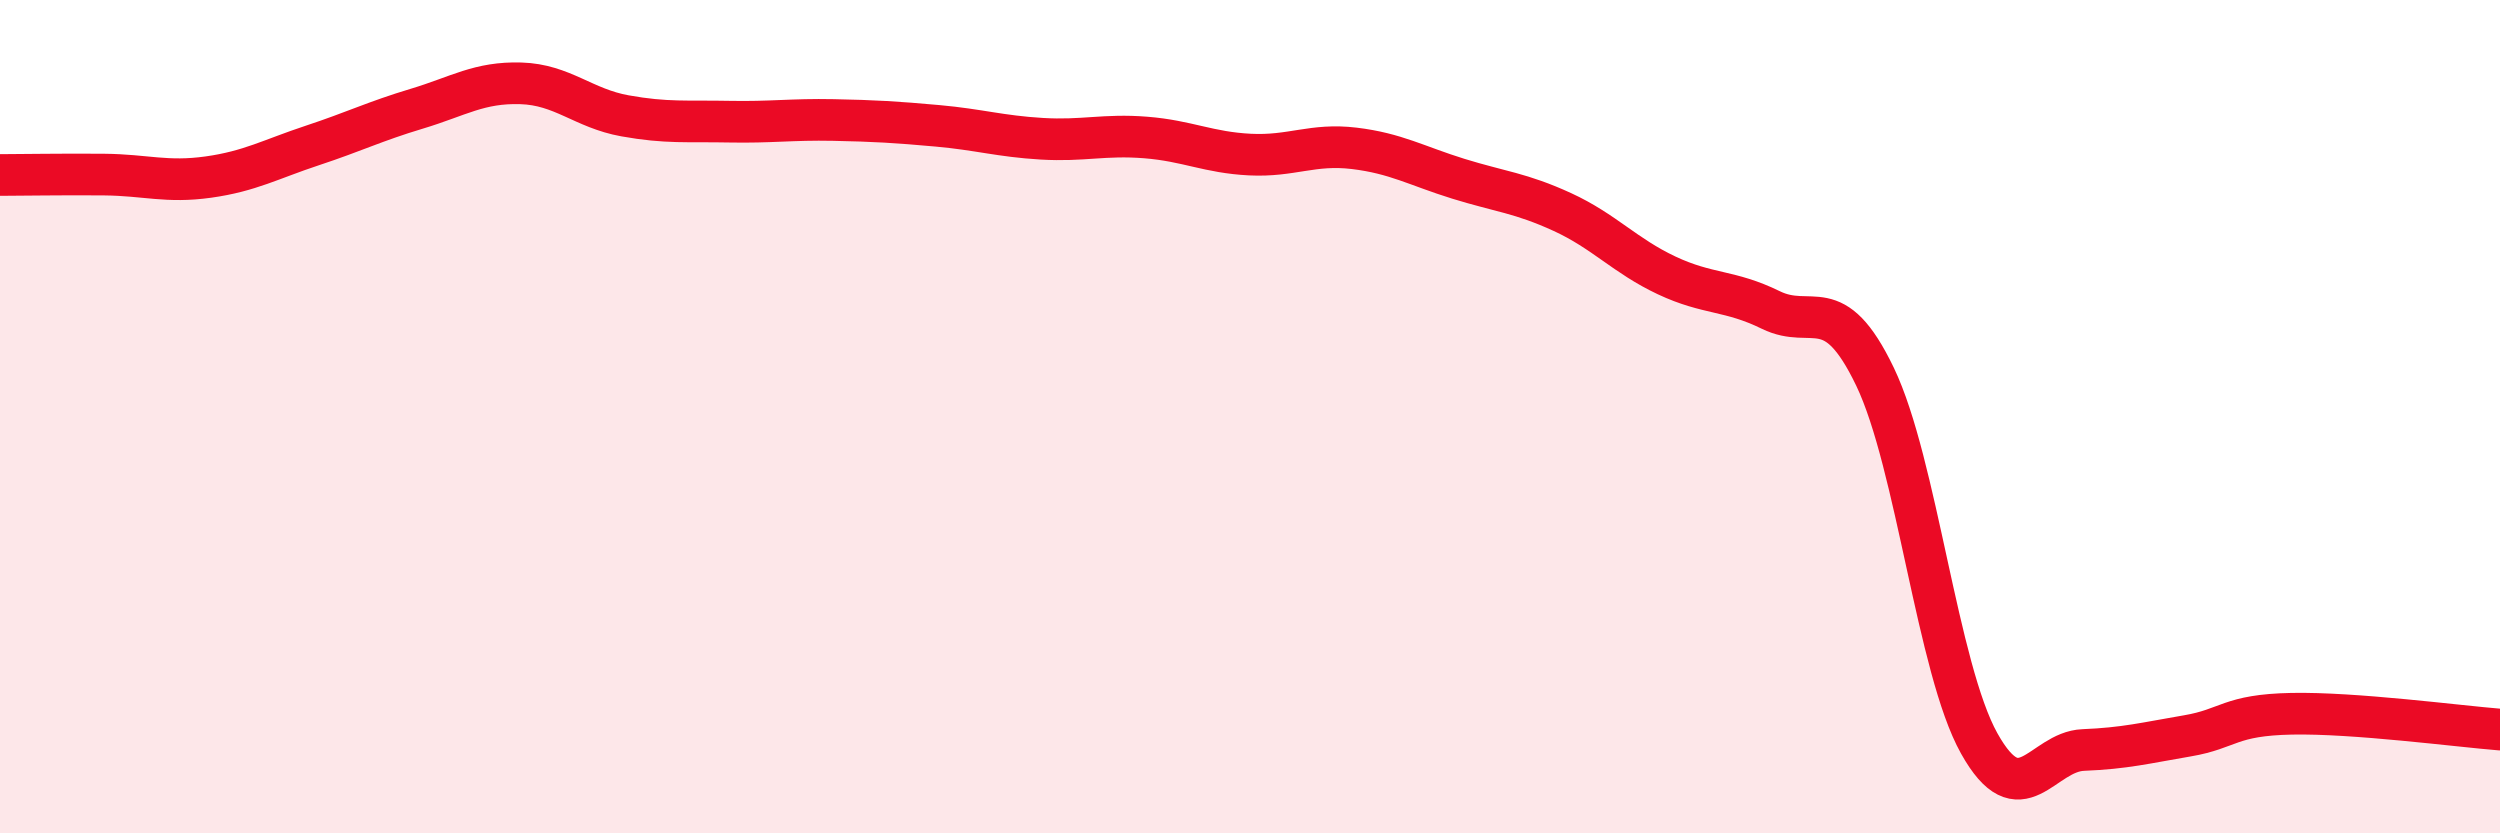 
    <svg width="60" height="20" viewBox="0 0 60 20" xmlns="http://www.w3.org/2000/svg">
      <path
        d="M 0,4.2 C 0.5,4.2 1.5,4.18 2.5,4.19 C 3.5,4.2 4,4.39 5,4.25 C 6,4.11 6.5,3.82 7.5,3.49 C 8.5,3.16 9,2.91 10,2.61 C 11,2.31 11.5,1.97 12.5,2 C 13.5,2.03 14,2.6 15,2.78 C 16,2.96 16.5,2.9 17.5,2.92 C 18.5,2.94 19,2.86 20,2.88 C 21,2.9 21.5,2.93 22.5,3.02 C 23.5,3.11 24,3.27 25,3.33 C 26,3.39 26.5,3.22 27.5,3.3 C 28.5,3.38 29,3.66 30,3.71 C 31,3.76 31.5,3.44 32.5,3.56 C 33.5,3.68 34,3.98 35,4.29 C 36,4.6 36.5,4.63 37.5,5.09 C 38.5,5.55 39,6.14 40,6.61 C 41,7.08 41.5,6.95 42.5,7.44 C 43.5,7.93 44,6.96 45,9.04 C 46,11.12 46.5,16.05 47.5,17.84 C 48.5,19.63 49,18.04 50,18 C 51,17.96 51.5,17.83 52.5,17.66 C 53.5,17.49 53.5,17.16 55,17.13 C 56.5,17.1 59,17.43 60,17.51L60 20L0 20Z"
        fill="#EB0A25"
        opacity="0.1"
        stroke-linecap="round"
        stroke-linejoin="round"
      />
      <path
        d="M 0,4.2 C 0.5,4.2 1.5,4.18 2.5,4.19 C 3.5,4.2 4,4.39 5,4.25 C 6,4.11 6.5,3.82 7.5,3.49 C 8.5,3.16 9,2.91 10,2.61 C 11,2.31 11.5,1.97 12.5,2 C 13.5,2.03 14,2.6 15,2.78 C 16,2.96 16.5,2.9 17.5,2.92 C 18.5,2.94 19,2.86 20,2.88 C 21,2.9 21.5,2.93 22.5,3.02 C 23.5,3.11 24,3.27 25,3.33 C 26,3.39 26.5,3.22 27.5,3.3 C 28.5,3.38 29,3.66 30,3.71 C 31,3.76 31.5,3.44 32.5,3.56 C 33.5,3.68 34,3.98 35,4.29 C 36,4.6 36.5,4.63 37.5,5.09 C 38.5,5.55 39,6.14 40,6.61 C 41,7.08 41.5,6.95 42.5,7.44 C 43.5,7.93 44,6.96 45,9.04 C 46,11.12 46.5,16.05 47.5,17.84 C 48.5,19.63 49,18.04 50,18 C 51,17.96 51.5,17.83 52.5,17.66 C 53.5,17.49 53.5,17.16 55,17.13 C 56.5,17.1 59,17.43 60,17.51"
        stroke="#EB0A25"
        stroke-width="1"
        fill="none"
        stroke-linecap="round"
        stroke-linejoin="round"
      />
    </svg>
  